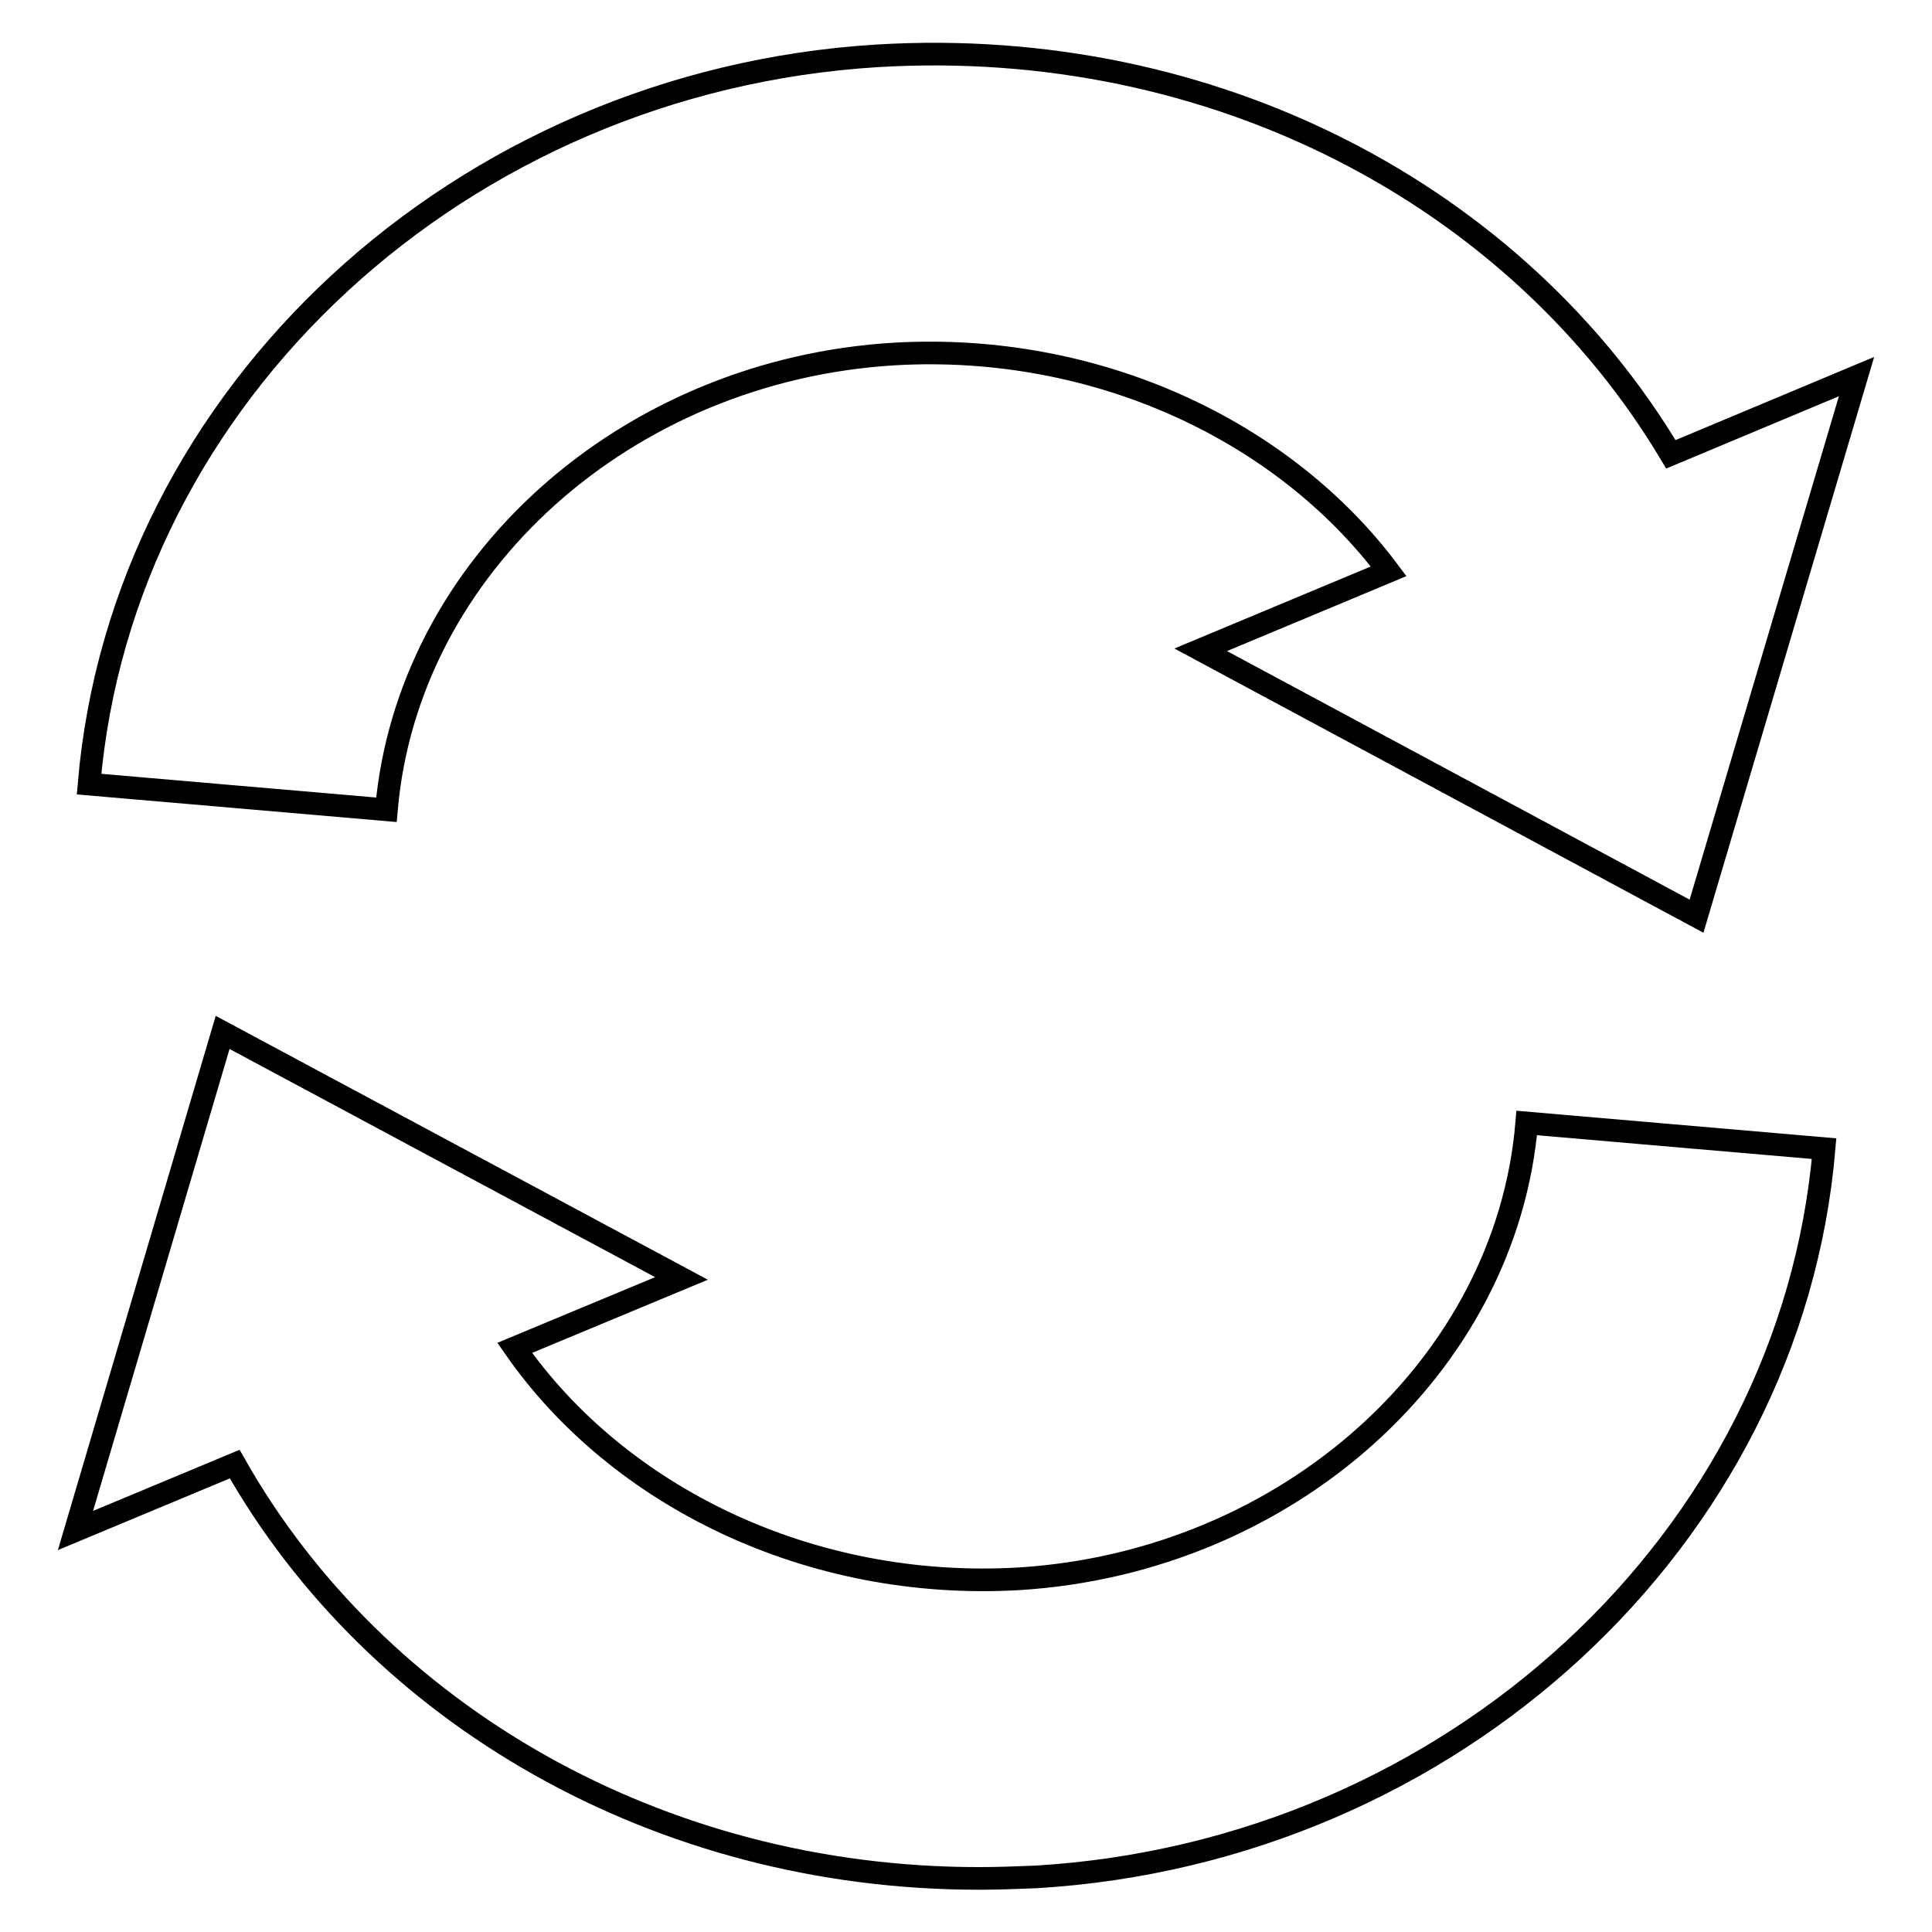 <?xml version="1.0" encoding="utf-8"?>
<!-- Svg Vector Icons : http://www.onlinewebfonts.com/icon -->
<!DOCTYPE svg PUBLIC "-//W3C//DTD SVG 1.1//EN" "http://www.w3.org/Graphics/SVG/1.1/DTD/svg11.dtd">
<svg version="1.1" xmlns="http://www.w3.org/2000/svg" xmlns:xlink="http://www.w3.org/1999/xlink" x="0px" y="0px" viewBox="0 0 256 256" enable-background="new 0 0 256 256" xml:space="preserve">
<g><g><path stroke-width="3" fill-opacity="0" stroke="#000000"  d="M118.6,46.9c26.8-1.5,51.5,10.2,65.4,28.8l-24.9,10.4l65.7,35.3L246,49.9l-24.6,10.3C201,26,160.9,4.7,116.2,7.4c-55.1,3.4-100,44.8-104.4,96.5l39.4,3.4C54,75,82.9,49,118.6,46.9z"/><path stroke-width="3" fill-opacity="0" stroke="#000000"  d="M135,209.2c-27.7,1.6-53.1-10.9-66.8-30.6l22.1-9.2l-60.8-32.6L10,202.8l21.1-8.8c18.8,33.2,56.2,54.9,98.6,54.9c2.5,0,5.1-0.1,7.6-0.2c55.1-3.3,100-44.8,104.4-96.5l-39.4-3.4C199.6,181,170.6,207,135,209.2z"/></g></g>
</svg>